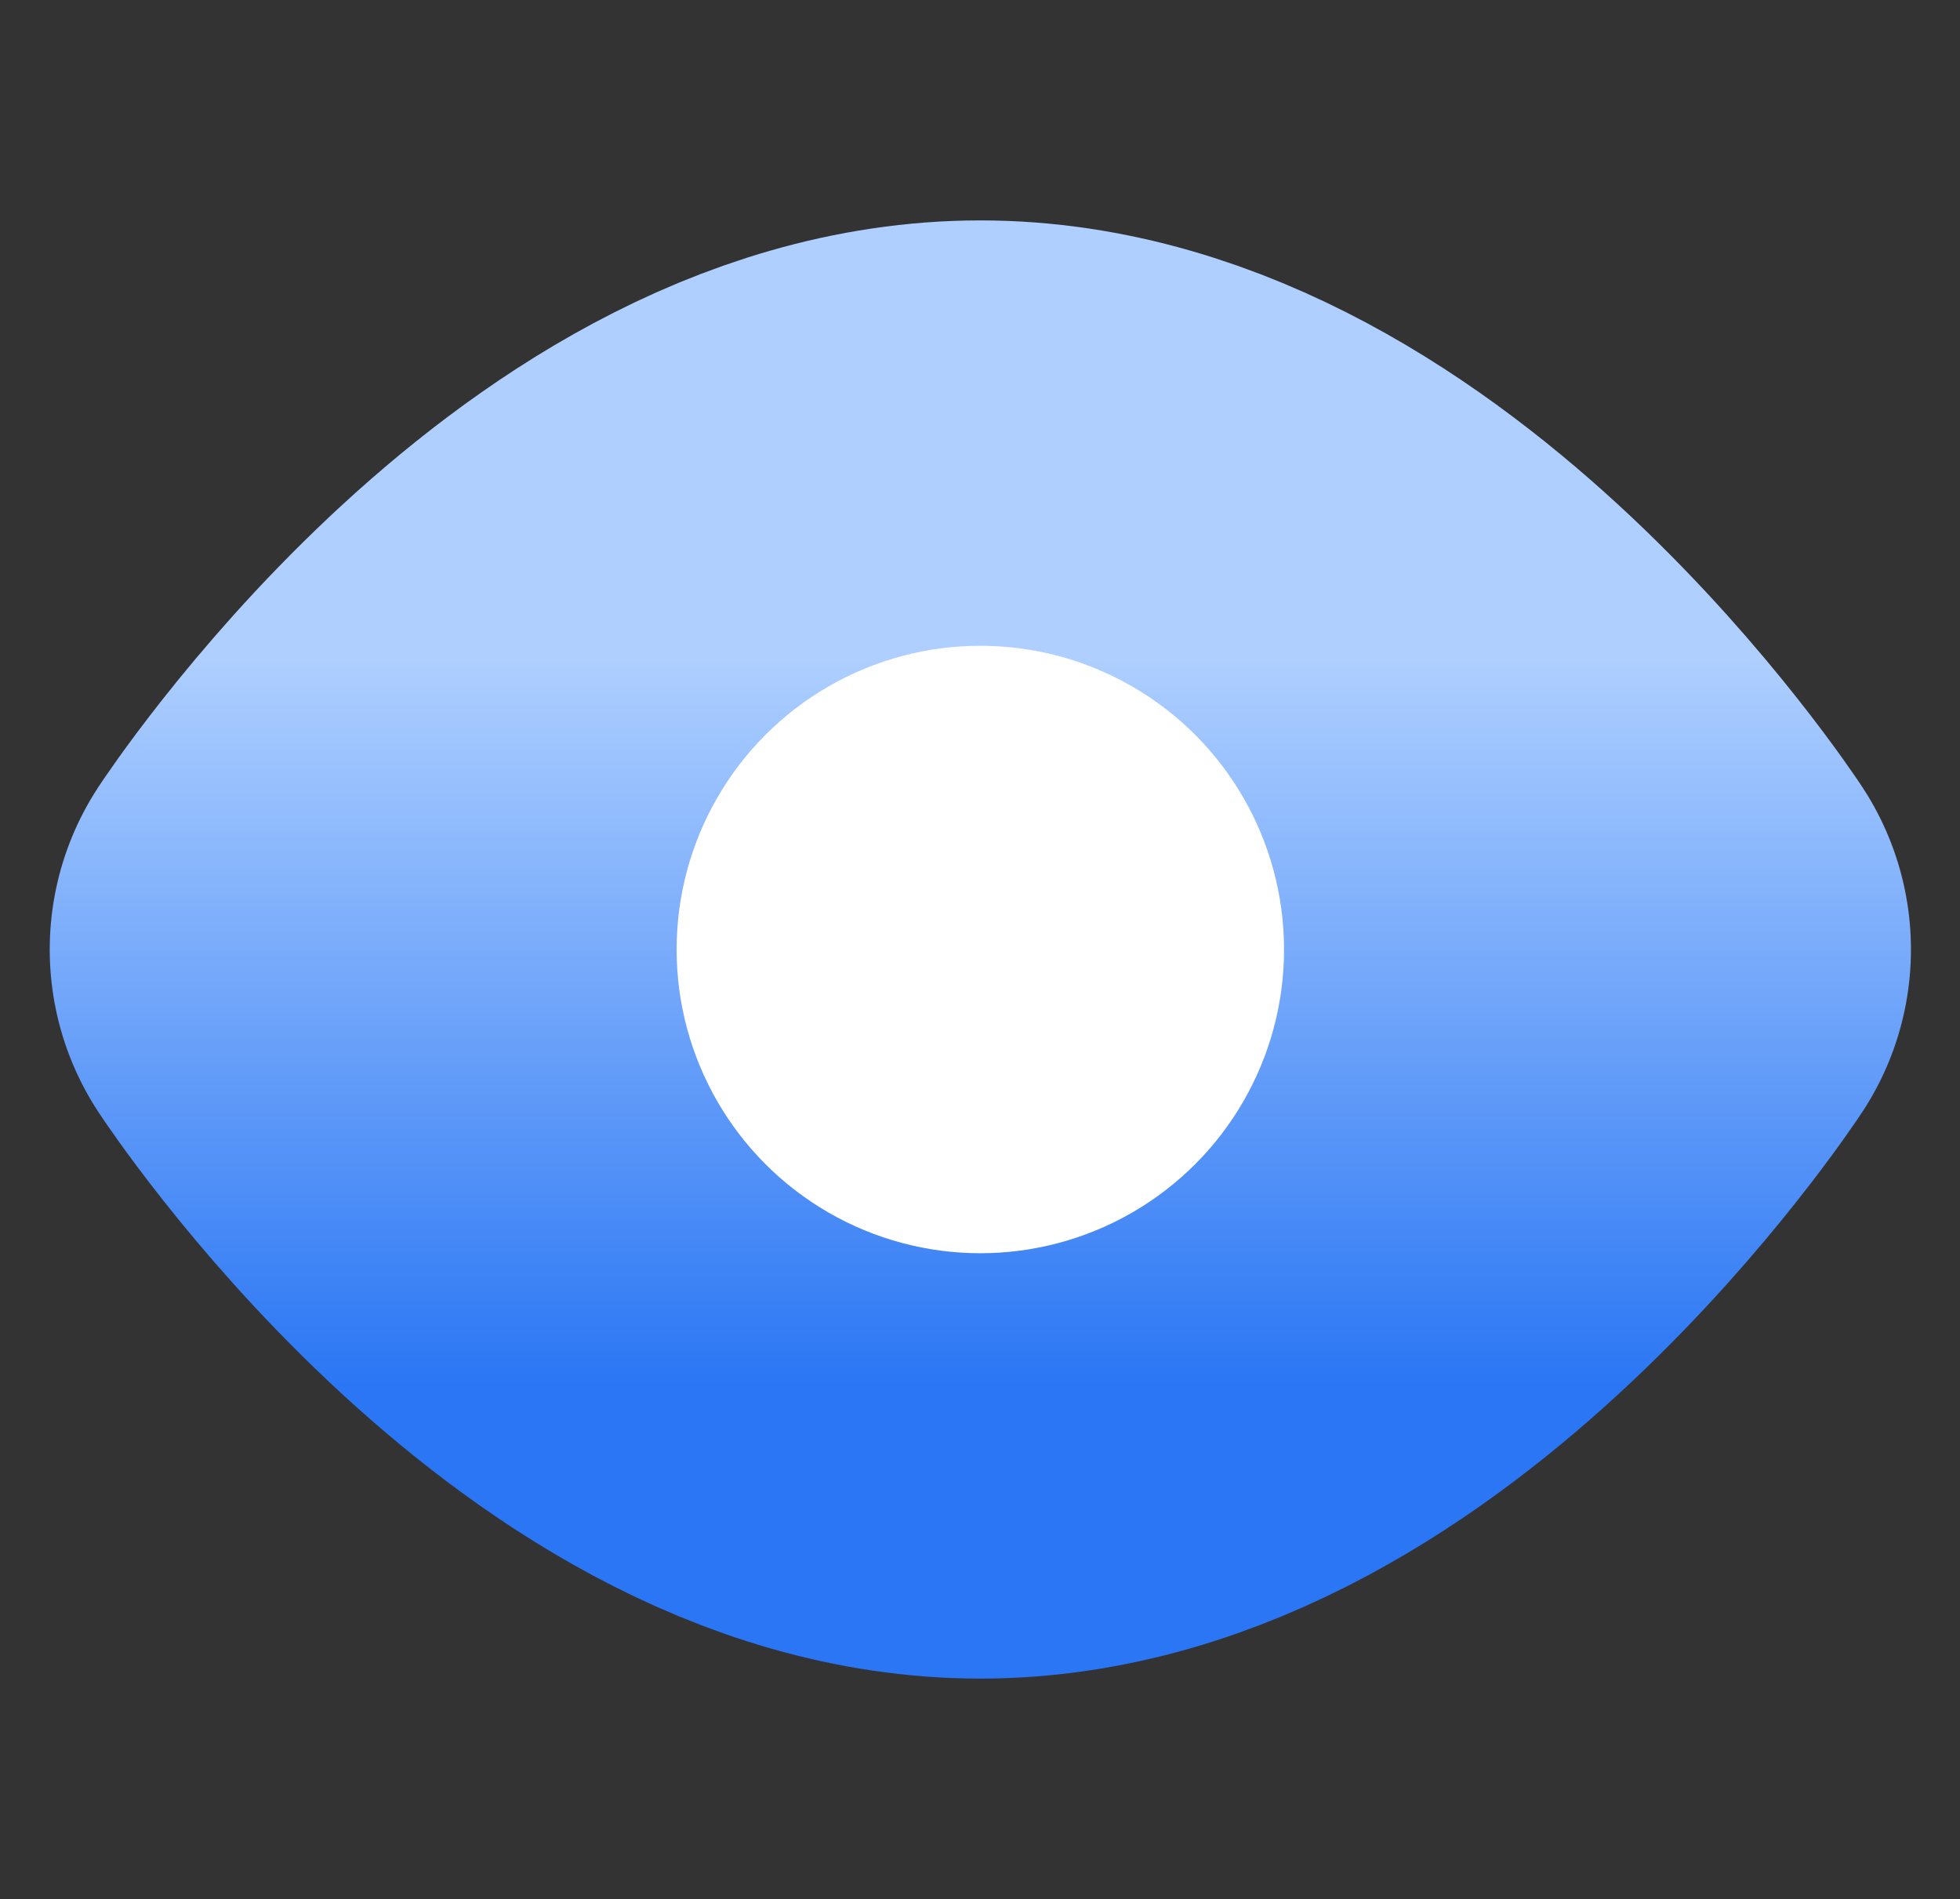 <svg viewBox="0 0 291.7 282.6" xmlns="http://www.w3.org/2000/svg" xmlns:xlink="http://www.w3.org/1999/xlink"><rect x="0" y="0" width="291.7" height="282.6" fill="#333333" stroke="none"/><linearGradient id="a" gradientUnits="userSpaceOnUse" x1="145.9" x2="145.9" y1="32.8" y2="249.8"><stop offset=".3" stop-color="#aecfff"/><stop offset=".8" stop-color="#2a76f4"/></linearGradient><path d="m240.4 141.3s-42.3 64.5-94.5 64.5-94.5-64.5-94.5-64.5 42.3-64.5 94.5-64.5 94.5 64.5 94.5 64.5z" fill="none" stroke="url(#a)" stroke-linecap="round" stroke-linejoin="round" stroke-width="88"/><circle cx="145.9" cy="141.3" fill="#fff" r="45.2"/></svg>